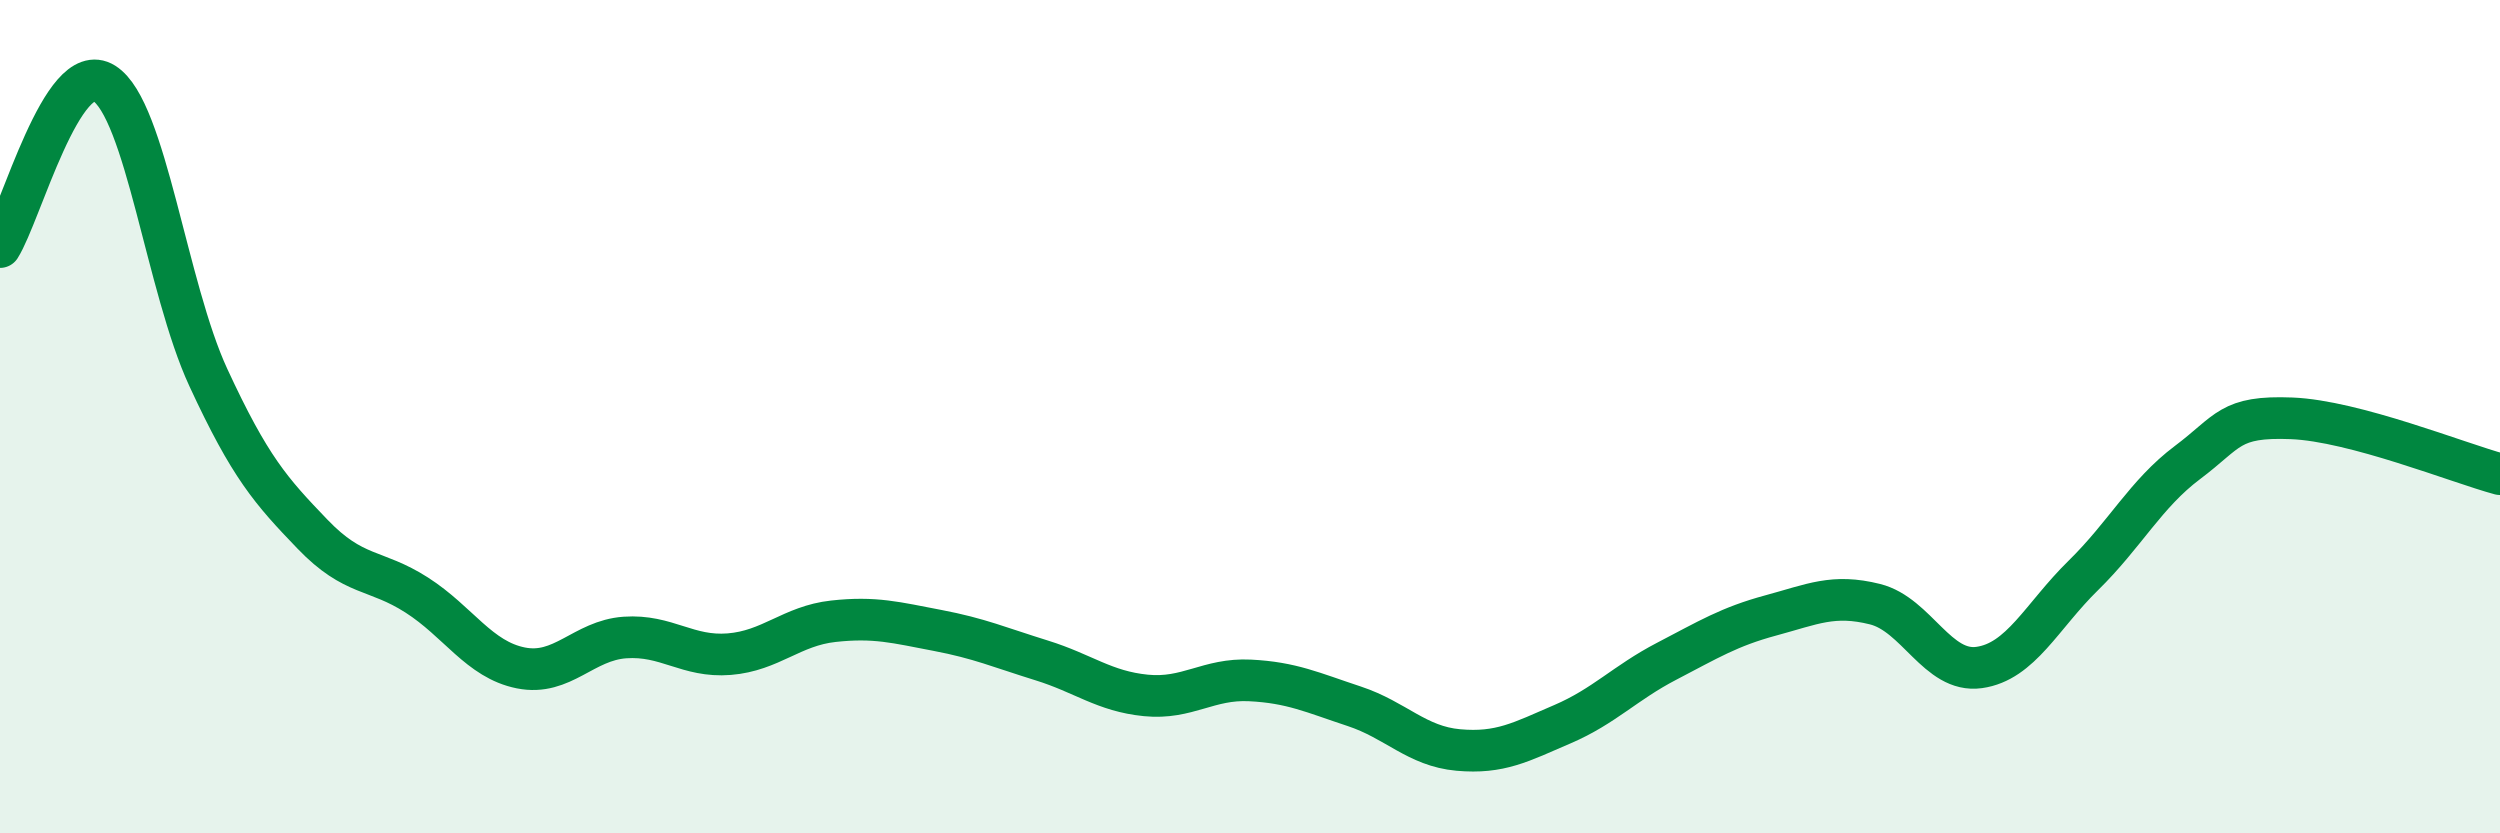 
    <svg width="60" height="20" viewBox="0 0 60 20" xmlns="http://www.w3.org/2000/svg">
      <path
        d="M 0,5.93 C 0.5,5.14 1.5,1.37 2.5,2 C 3.5,2.63 4,6.9 5,9.06 C 6,11.22 6.5,11.78 7.5,12.82 C 8.5,13.86 9,13.64 10,14.28 C 11,14.92 11.5,15.83 12.5,16.03 C 13.5,16.23 14,15.37 15,15.3 C 16,15.23 16.5,15.78 17.5,15.7 C 18.5,15.62 19,15.02 20,14.91 C 21,14.8 21.5,14.94 22.5,15.13 C 23.5,15.32 24,15.54 25,15.85 C 26,16.16 26.5,16.59 27.5,16.69 C 28.5,16.79 29,16.28 30,16.33 C 31,16.38 31.5,16.62 32.5,16.95 C 33.5,17.28 34,17.91 35,18 C 36,18.09 36.5,17.81 37.5,17.38 C 38.5,16.95 39,16.39 40,15.87 C 41,15.35 41.5,15.04 42.5,14.77 C 43.5,14.5 44,14.25 45,14.5 C 46,14.75 46.5,16.16 47.5,16.02 C 48.5,15.88 49,14.79 50,13.81 C 51,12.83 51.5,11.85 52.5,11.1 C 53.5,10.35 53.5,9.98 55,10.04 C 56.5,10.1 59,11.11 60,11.38L60 20L0 20Z"
        fill="#008740"
        opacity="0.1"
        stroke-linecap="round"
        stroke-linejoin="round"
      />
      <path
        d="M 0,5.93 C 0.5,5.14 1.5,1.37 2.5,2 C 3.5,2.63 4,6.9 5,9.06 C 6,11.22 6.5,11.78 7.5,12.82 C 8.5,13.86 9,13.64 10,14.28 C 11,14.92 11.5,15.83 12.5,16.03 C 13.5,16.23 14,15.37 15,15.3 C 16,15.23 16.5,15.78 17.5,15.7 C 18.5,15.62 19,15.02 20,14.91 C 21,14.8 21.5,14.94 22.5,15.13 C 23.5,15.32 24,15.54 25,15.85 C 26,16.16 26.5,16.59 27.5,16.69 C 28.5,16.79 29,16.28 30,16.33 C 31,16.38 31.5,16.62 32.5,16.95 C 33.5,17.28 34,17.91 35,18 C 36,18.09 36.5,17.81 37.5,17.38 C 38.5,16.95 39,16.39 40,15.87 C 41,15.35 41.5,15.04 42.5,14.77 C 43.5,14.5 44,14.25 45,14.5 C 46,14.75 46.5,16.16 47.5,16.02 C 48.5,15.88 49,14.79 50,13.81 C 51,12.83 51.5,11.85 52.5,11.1 C 53.5,10.35 53.5,9.98 55,10.04 C 56.5,10.1 59,11.11 60,11.38"
        stroke="#008740"
        stroke-width="1"
        fill="none"
        stroke-linecap="round"
        stroke-linejoin="round"
      />
    </svg>
  